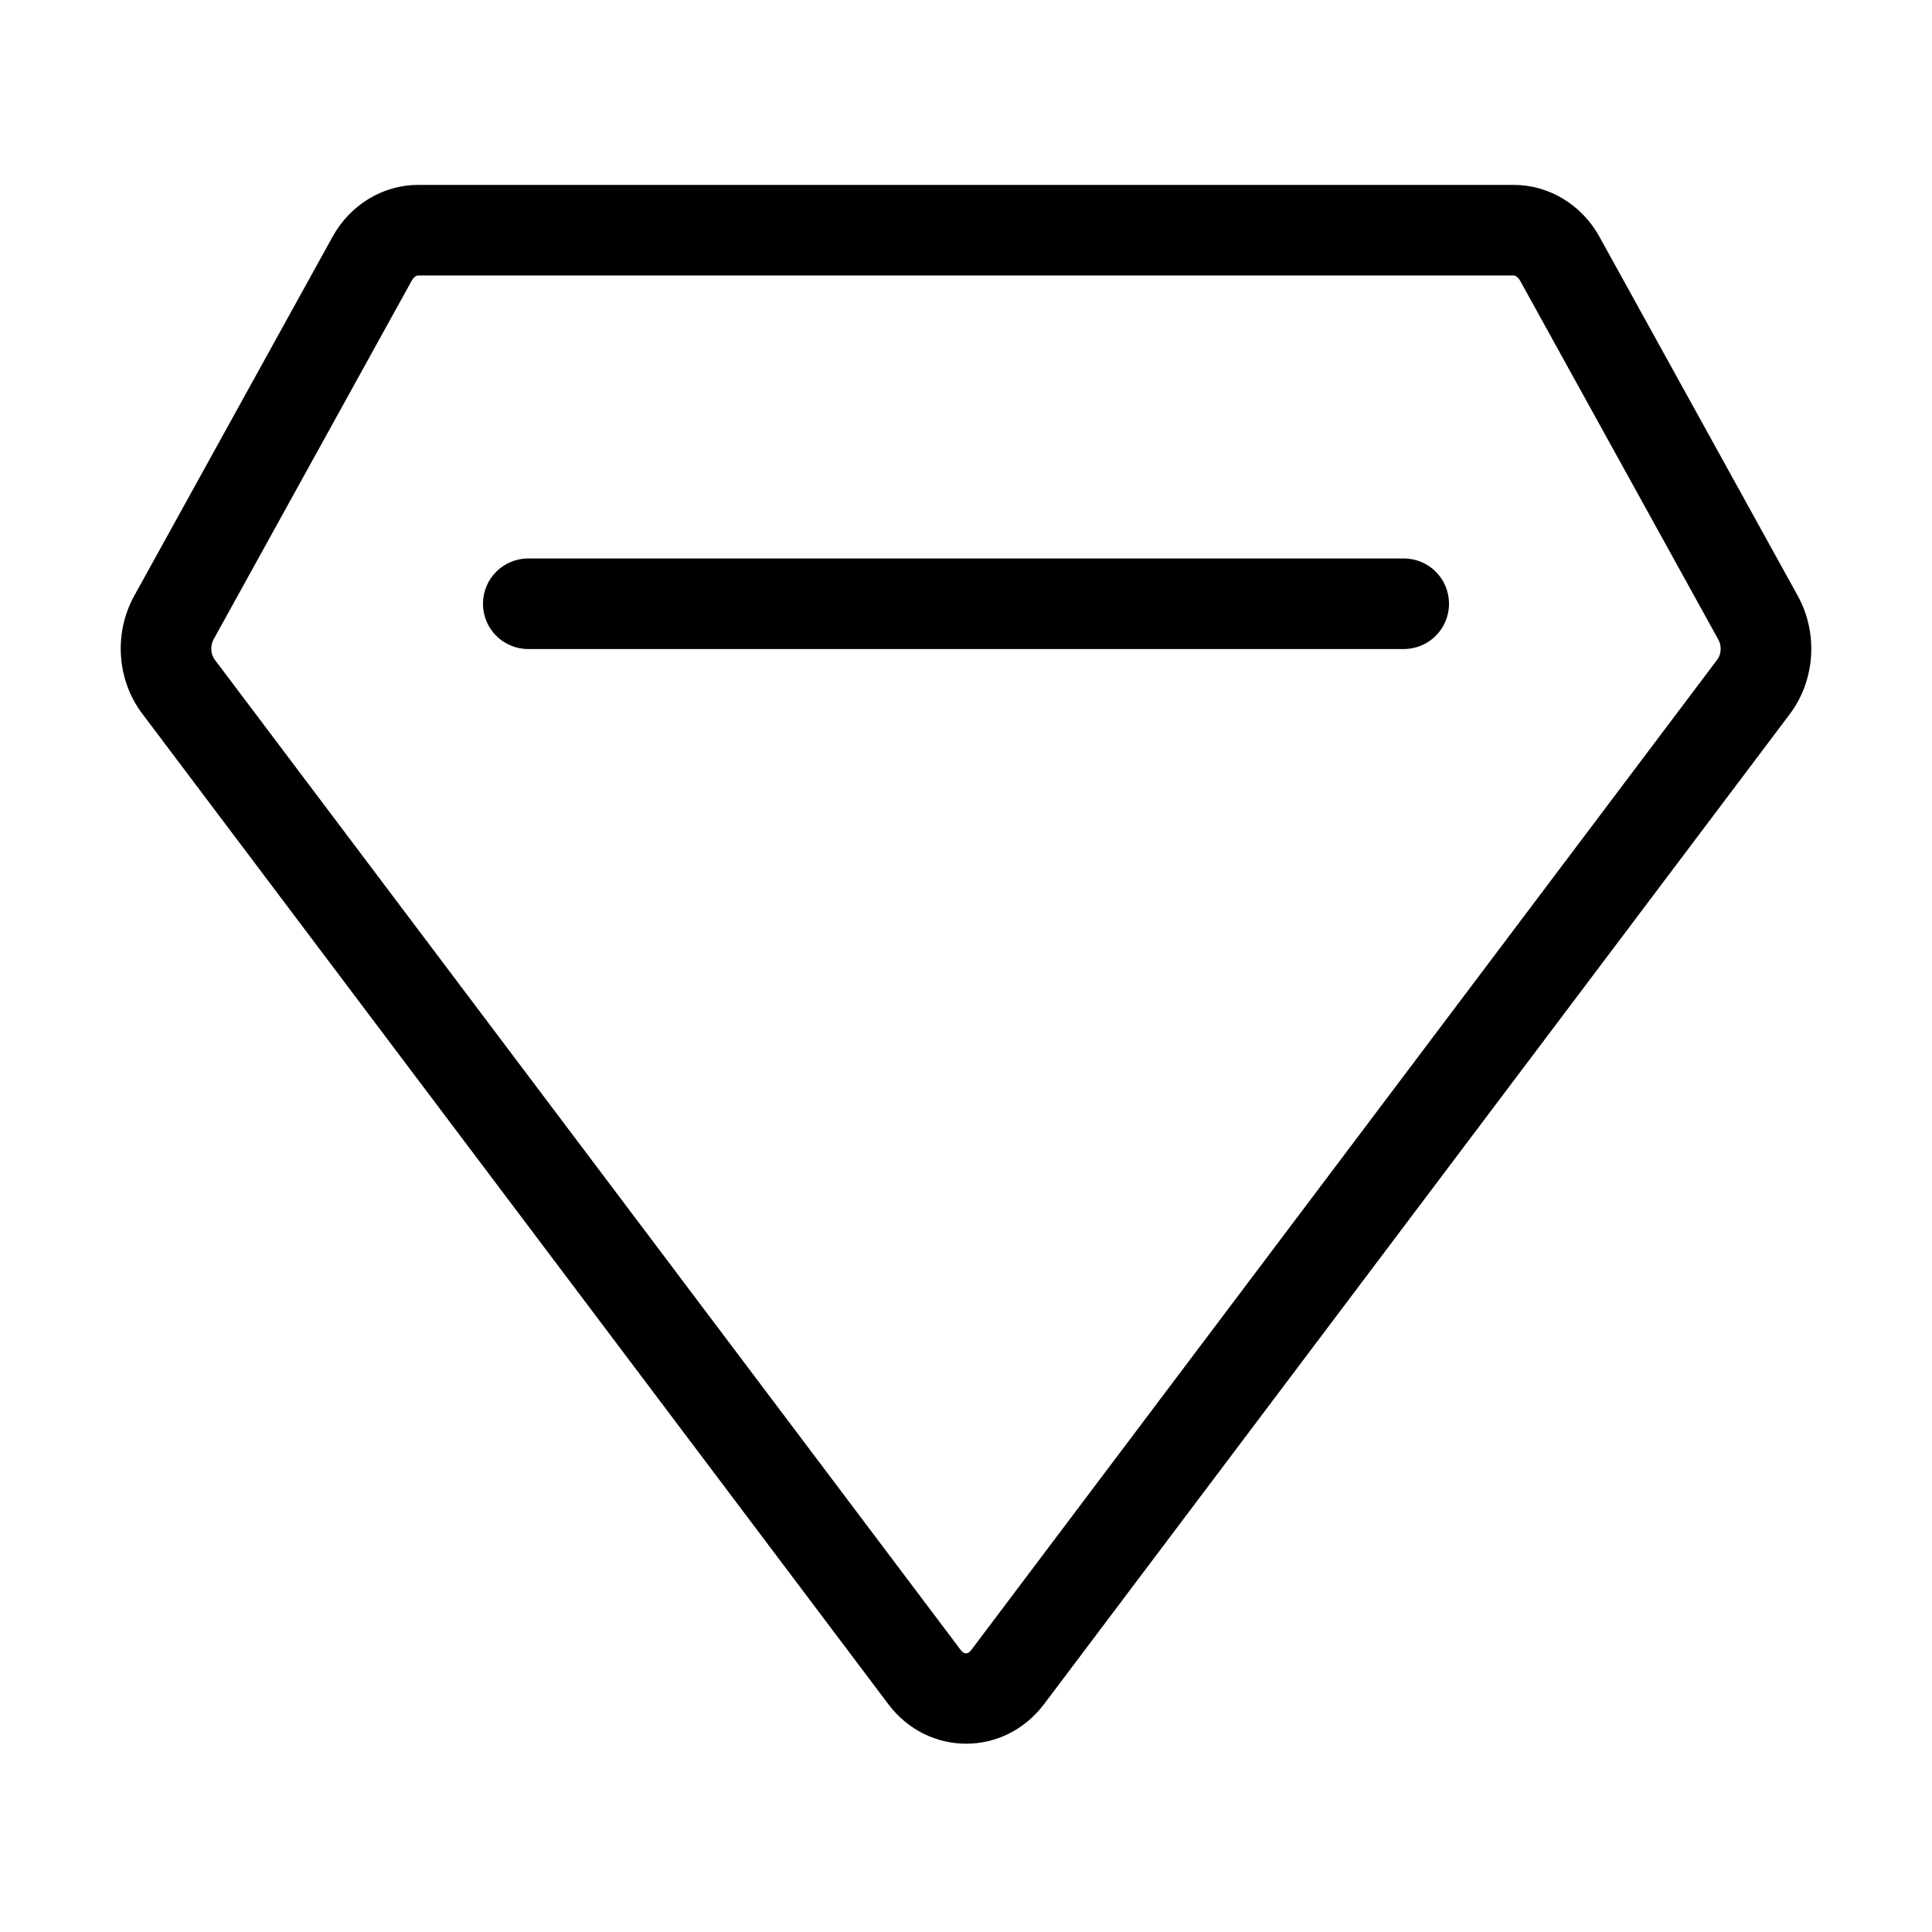 <svg xmlns="http://www.w3.org/2000/svg" xmlns:xlink="http://www.w3.org/1999/xlink" class="icon" viewBox="0 0 1024 1024" width="200" height="200"><path d="M952.8 315.7l-105-190.1C838.4 108.5 821 98 802.3 98H221.7c-18.8 0-36.1 10.5-45.5 27.6l-105 190.1c-11 19.8-9.3 44.8 4.3 62.7l395.3 524.8c10.5 14 25.9 21 41.3 21 15.4 0 30.7-7 41.3-21l395.3-524.8c13.4-17.9 15.1-42.8 4.1-62.7z m-42.6 33.9L514.9 874.4c-1.4 1.9-2.5 1.9-2.9 1.9s-1.5 0-2.9-1.9L113.8 349.6c-2.2-2.9-2.4-7.4-0.6-10.7l105-190.1c1.1-2 2.5-2.8 3.5-2.8h580.5c1 0 2.4 0.9 3.5 2.8l105 190.1c1.9 3.3 1.7 7.8-0.5 10.7z"></path><path d="M744 296H280c-13.3 0-24 10.7-24 24s10.7 24 24 24h464c13.3 0 24-10.7 24-24s-10.7-24-24-24z"></path></svg>